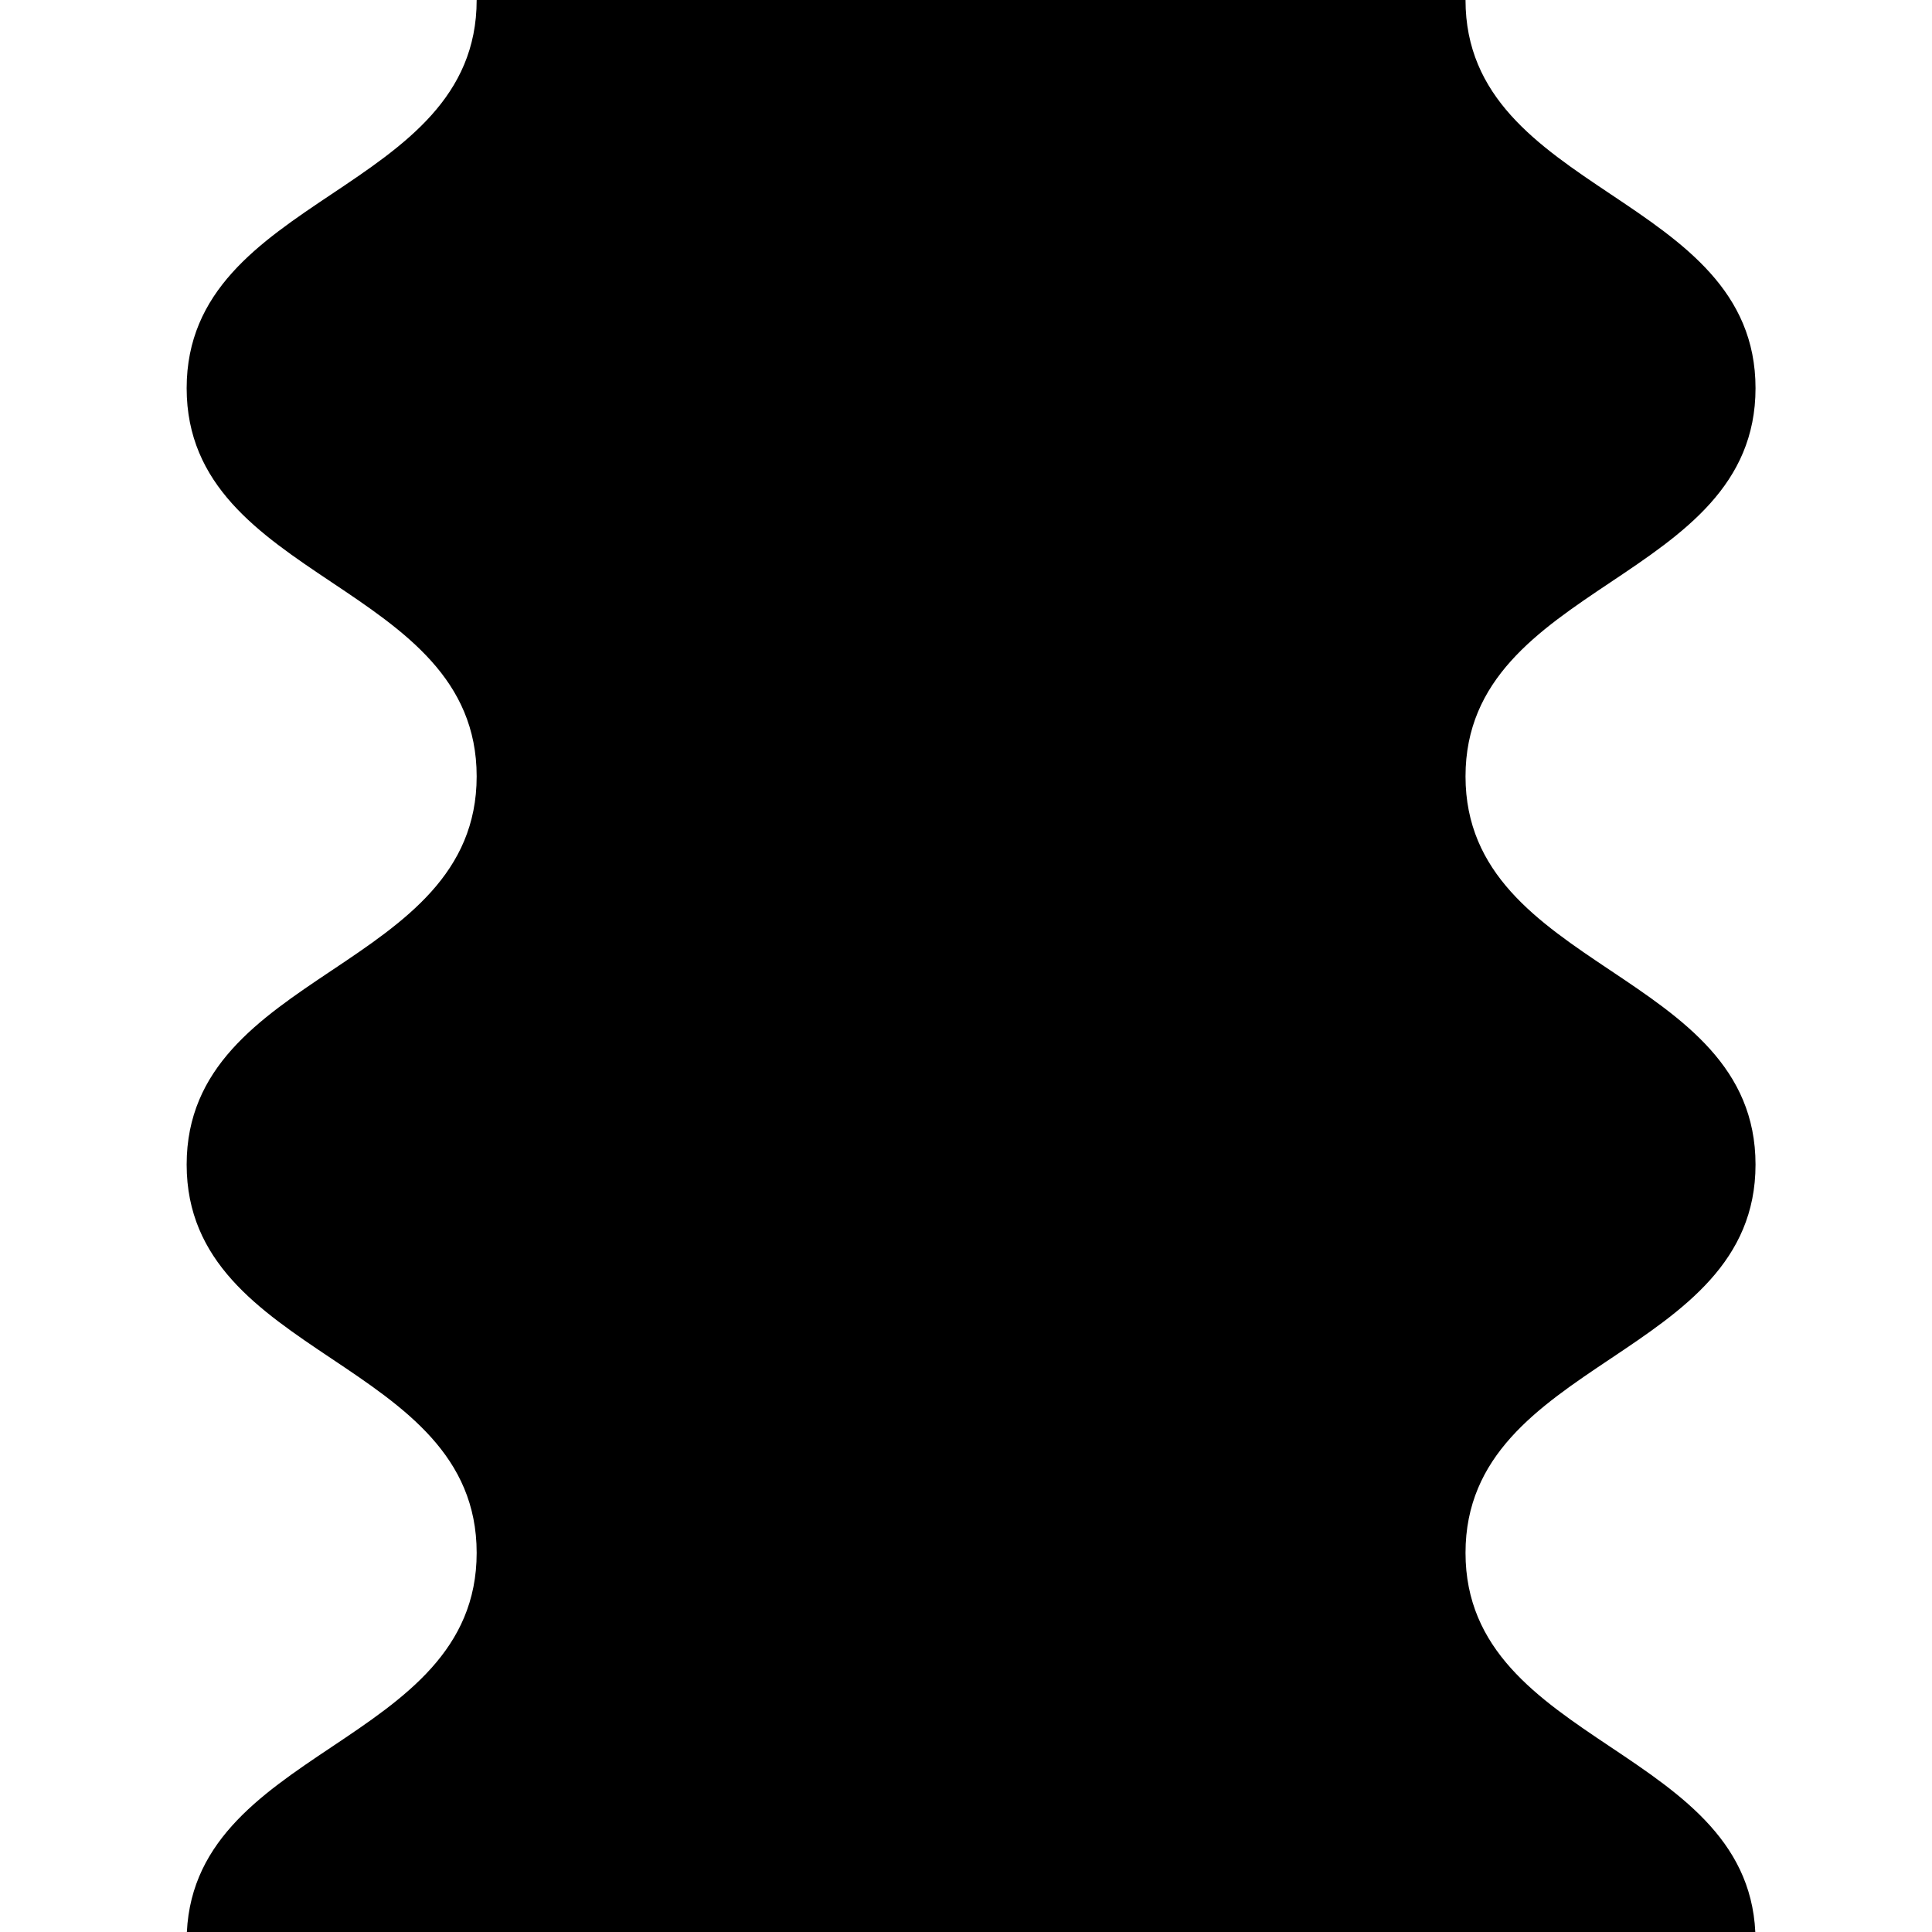 <svg xmlns="http://www.w3.org/2000/svg" xmlns:xlink="http://www.w3.org/1999/xlink" width="300" height="300" viewBox="0 0 300 300"><defs><clipPath id="clip-path"><rect id="Rettangolo_22" data-name="Rettangolo 22" width="243.613" height="301.411"></rect></clipPath><clipPath id="clip-d-forma-onda_1"><rect width="300" height="300"></rect></clipPath></defs><g id="d-forma-onda_1" data-name="d-forma-onda &#x2013; 1" clip-path="url(#clip-d-forma-onda_1)"><g id="Raggruppa_83" data-name="Raggruppa 83" transform="translate(28.984 0)"><g id="Raggruppa_82" data-name="Raggruppa 82" transform="translate(0 0)" clip-path="url(#clip-path)"><path id="Tracciato_61" data-name="Tracciato 61" d="M0,301.411c0-30.144,45.032-30.144,45.032-60.287S0,210.98,0,180.836,45.032,150.7,45.032,120.554,0,90.417,0,60.279,45.032,30.141,45.032,0H198.581c0,30.141,45.032,30.141,45.032,60.279s-45.032,30.138-45.032,60.276,45.032,30.141,45.032,60.282-45.032,30.144-45.032,60.287,45.032,30.144,45.032,60.287Z" transform="translate(0 0)"></path></g></g></g></svg>